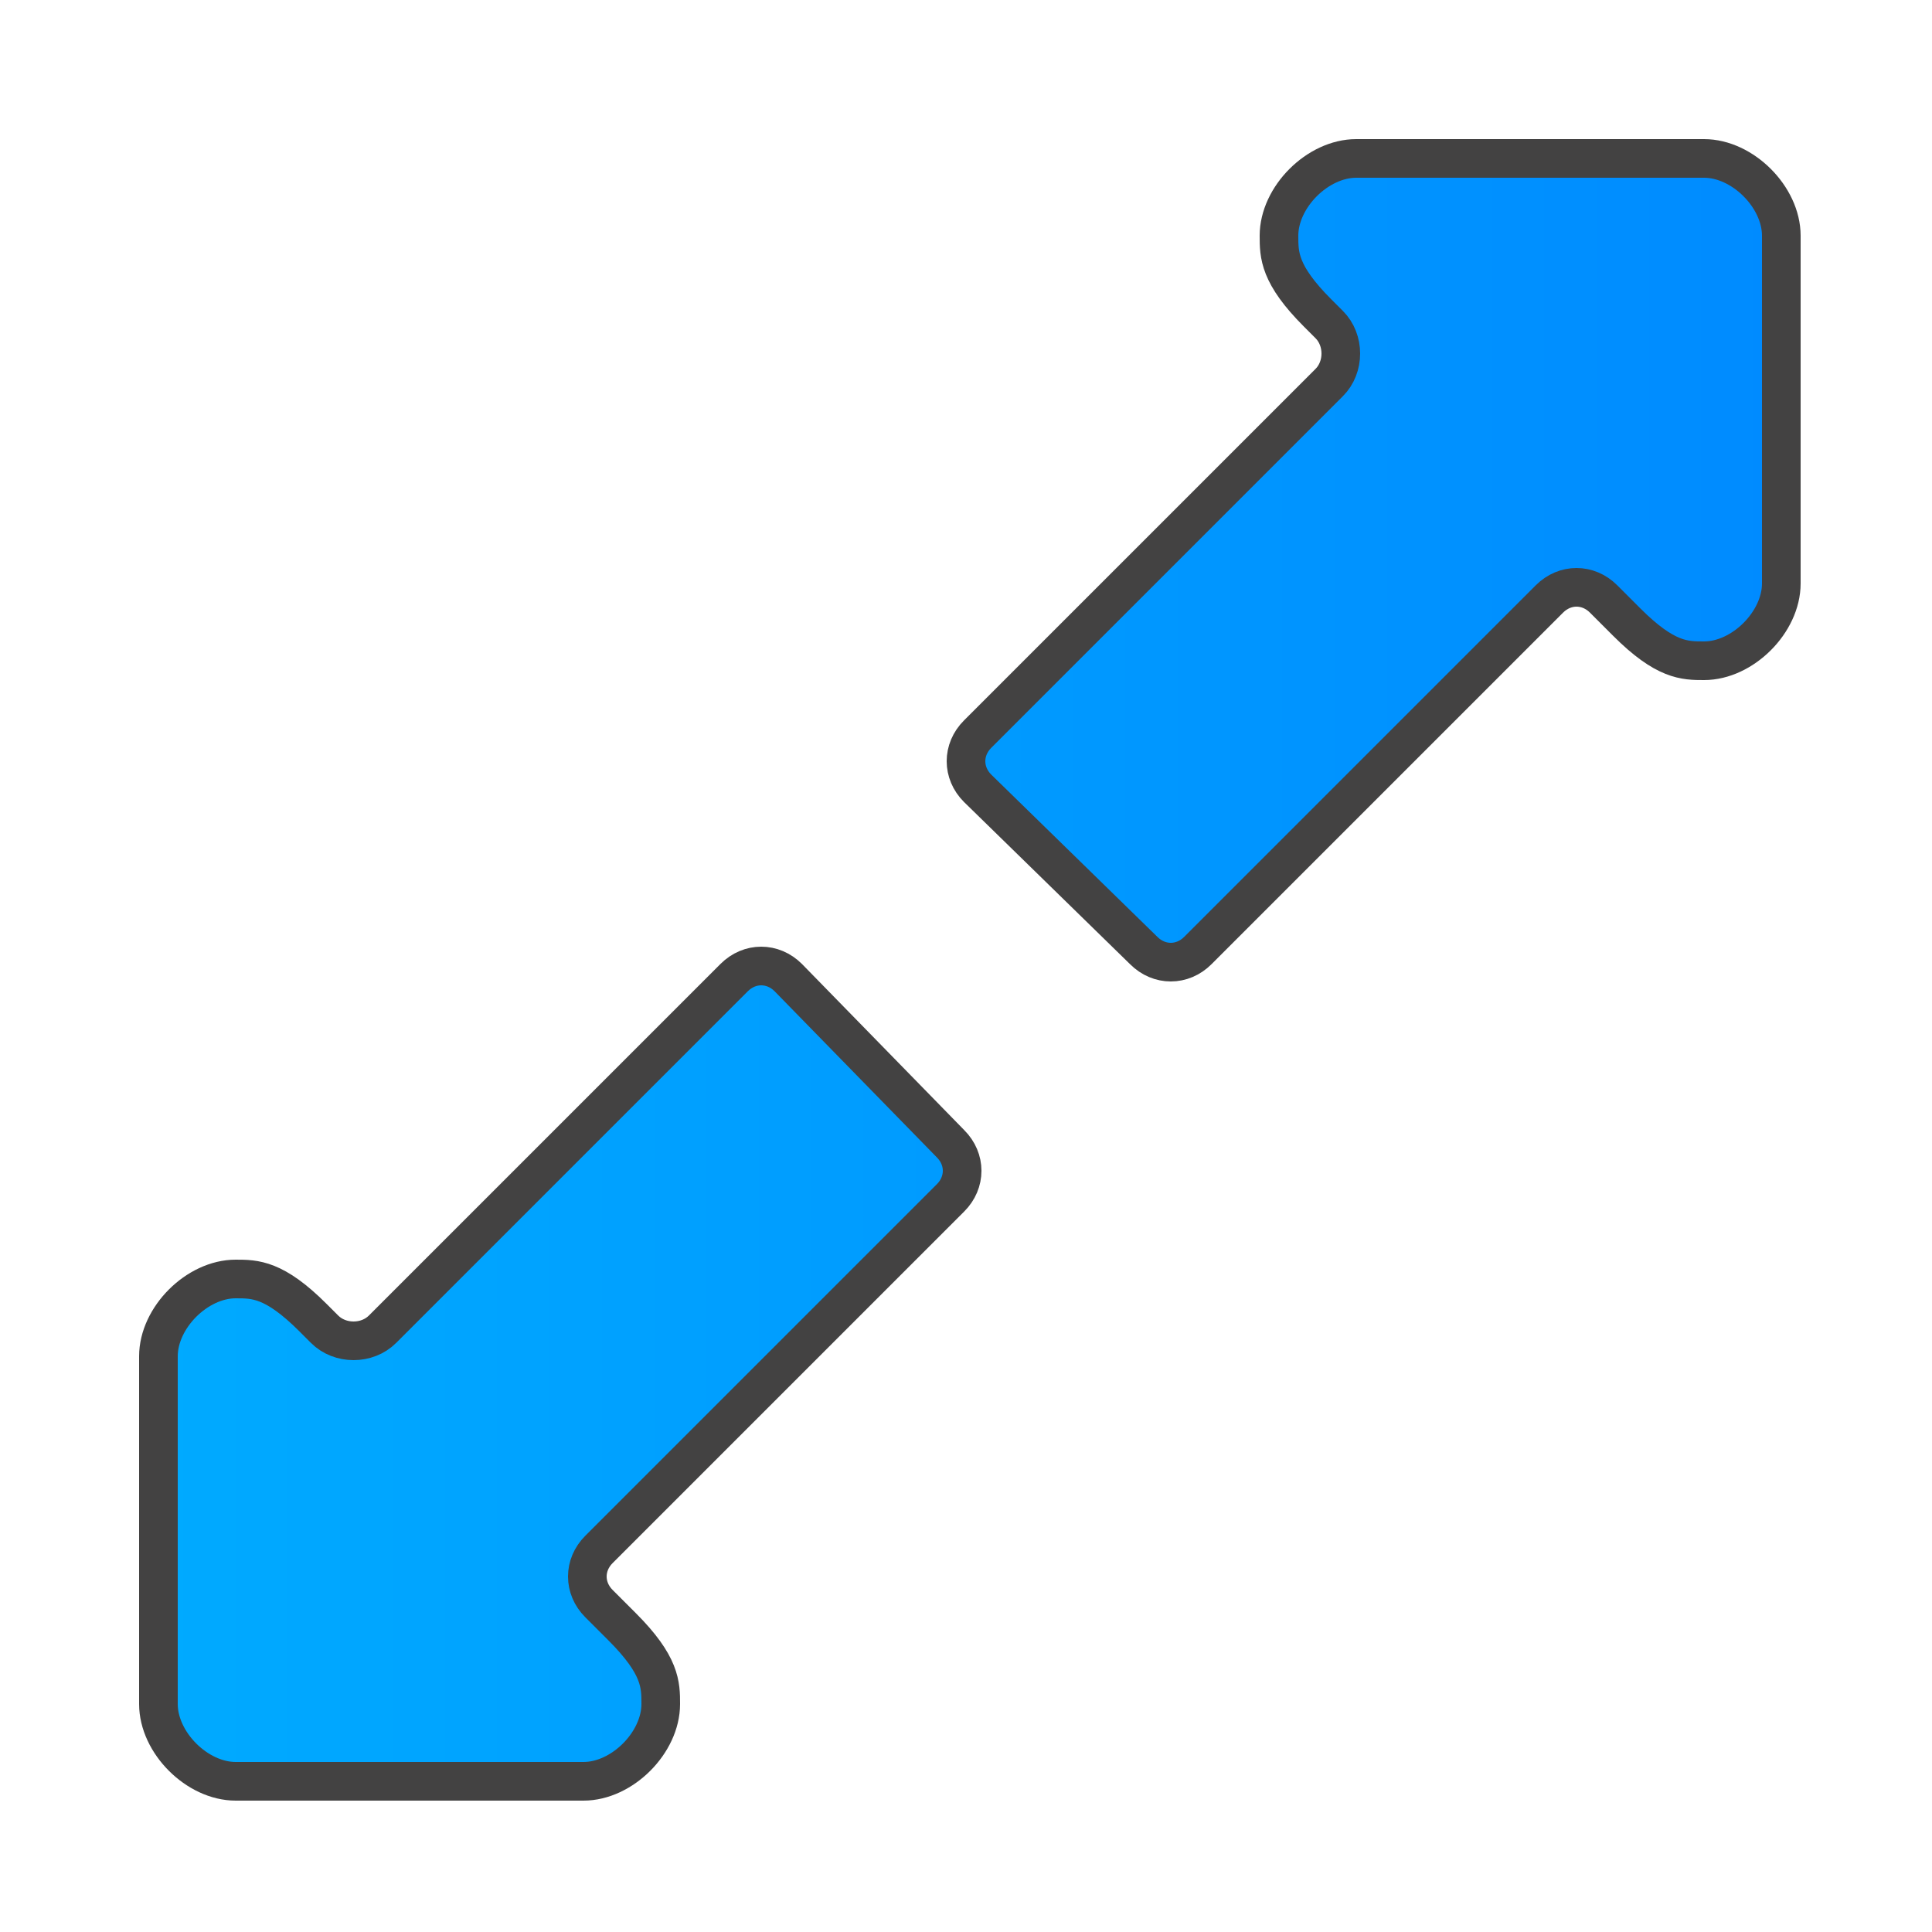 <?xml version="1.0" ?><svg clip-rule="evenodd" fill-rule="evenodd" image-rendering="optimizeQuality" shape-rendering="geometricPrecision" text-rendering="geometricPrecision" viewBox="0 0 500 500" xmlns="http://www.w3.org/2000/svg"><defs><linearGradient gradientUnits="userSpaceOnUse" id="a" x1="460.6" x2="40.594" y1="250.598" y2="250.598"><stop offset="0" stop-color="#008BFF"/><stop offset="1" stop-color="#0af"/></linearGradient></defs><path d="M161 421l-6-6c-4-4-4-10 0-14l91-91c4-4 4-10 0-14l-42-43c-4-4-10-4-14 0l-91 91c-4 4-11 4-15 0l-3-3c-10-10-15-10-20-10-10 0-20 10-20 20v90c0 10 10 20 20 20h90c10 0 20-10 20-20 0-5 0-10-10-20zm149-175l91-91c4-4 10-4 14 0l6 6c10 10 15 10 20 10 10 0 20-10 20-20v-90c0-10-10-20-20-20h-90c-10 0-20 10-20 20 0 5 0 10 10 20l3 3c4 4 4 11 0 15l-91 91c-4 4-4 10 0 14l43 42c4 4 10 4 14 0z" fill="url(#a)" stroke="#434242" stroke-width="10"/></svg>